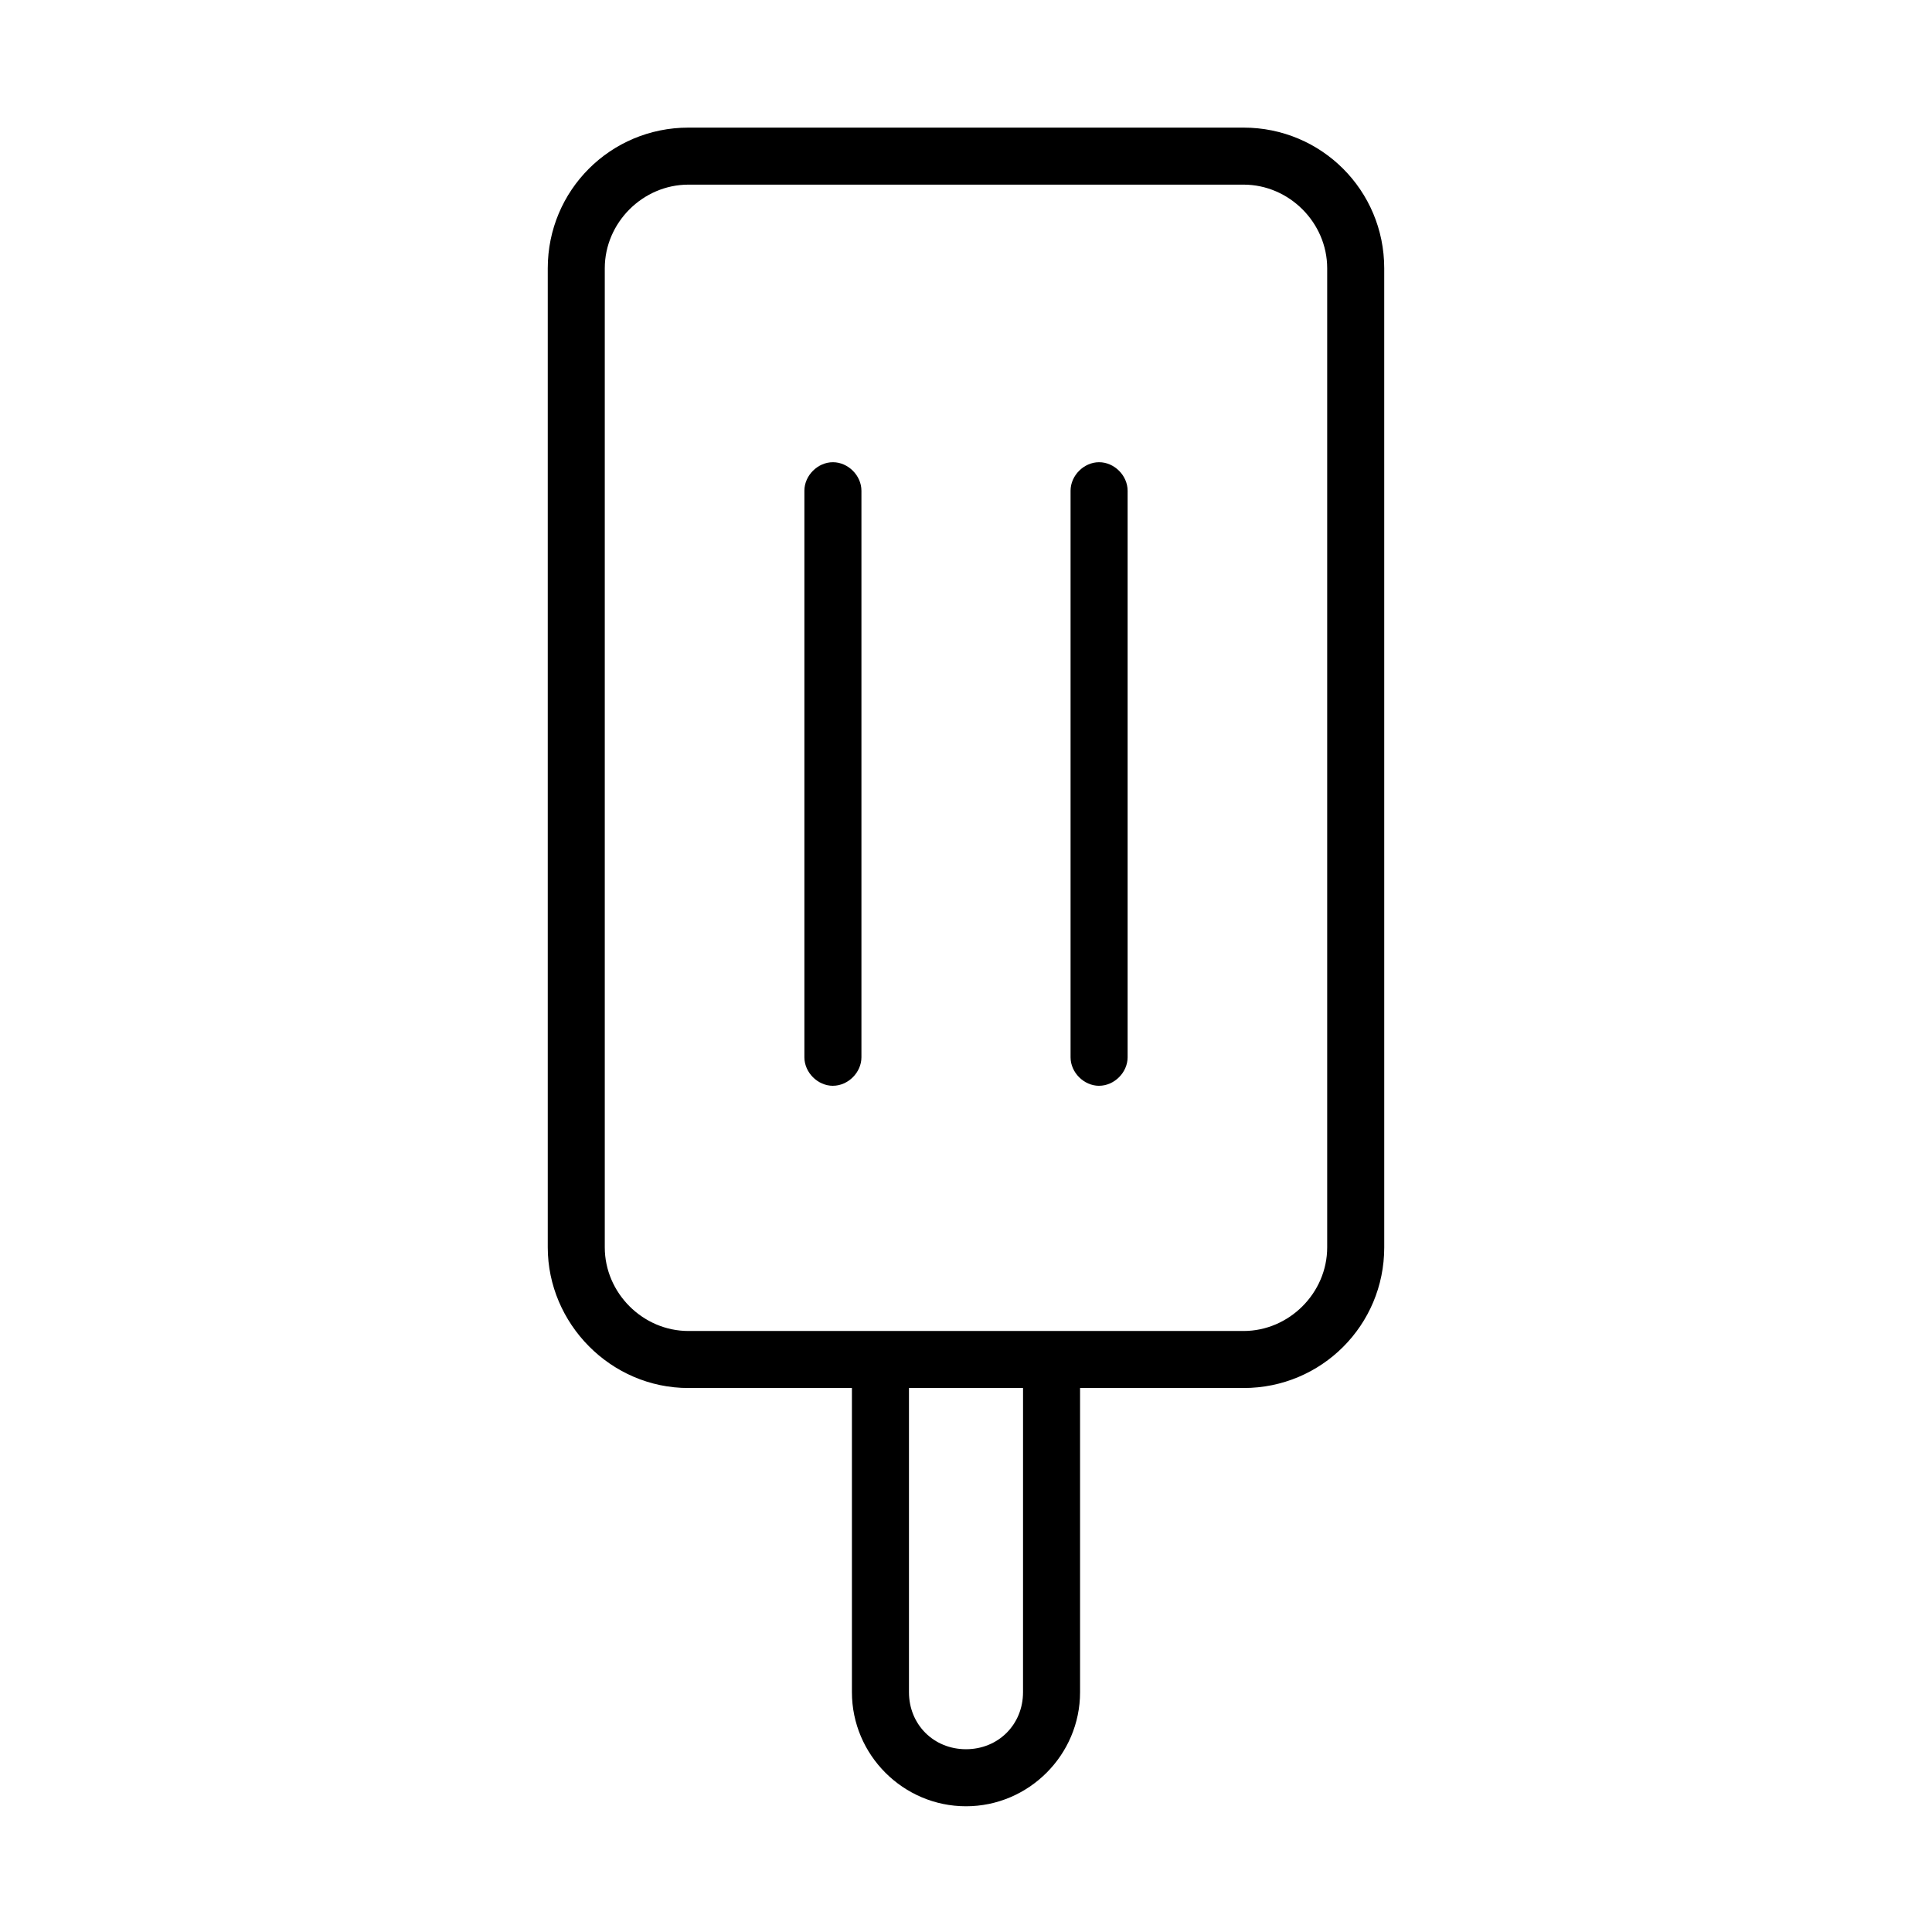 <?xml version="1.0" encoding="UTF-8"?>
<!-- Uploaded to: SVG Repo, www.svgrepo.com, Generator: SVG Repo Mixer Tools -->
<svg fill="#000000" width="800px" height="800px" version="1.1" viewBox="144 144 512 512" xmlns="http://www.w3.org/2000/svg">
 <g>
  <path d="m326.44 511.84h43.328v80.609c0 16.625 13.602 30.23 30.23 30.23 16.625 0 30.23-13.602 30.23-30.23v-80.609h43.328c20.656 0 37.281-16.625 37.281-37.281l-0.004-259.46c0-20.656-16.625-37.281-37.281-37.281h-147.11c-20.656 0-37.281 16.625-37.281 37.281v259.46c0 20.152 16.625 37.281 37.281 37.281zm88.672 80.609c0 8.566-6.551 15.113-15.113 15.113-8.566 0-15.113-6.551-15.113-15.113v-80.609h30.23zm-110.84-377.35c0-12.09 10.078-22.168 22.168-22.168h147.11c12.09 0 22.168 10.078 22.168 22.168v259.46c0 12.09-10.078 22.168-22.168 22.168h-147.11c-12.09 0-22.168-10.078-22.168-22.168z"/>
  <path d="m364.73 431.74c4.031 0 7.559-3.527 7.559-7.559v-150.13c0-4.031-3.527-7.559-7.559-7.559s-7.559 3.527-7.559 7.559v150.14c0.004 4.027 3.531 7.555 7.559 7.555z"/>
  <path d="m435.27 431.74c4.031 0 7.559-3.527 7.559-7.559v-150.13c0-4.031-3.527-7.559-7.559-7.559s-7.559 3.527-7.559 7.559v150.14c0 4.027 3.527 7.555 7.559 7.555z"/>
 </g>
</svg>